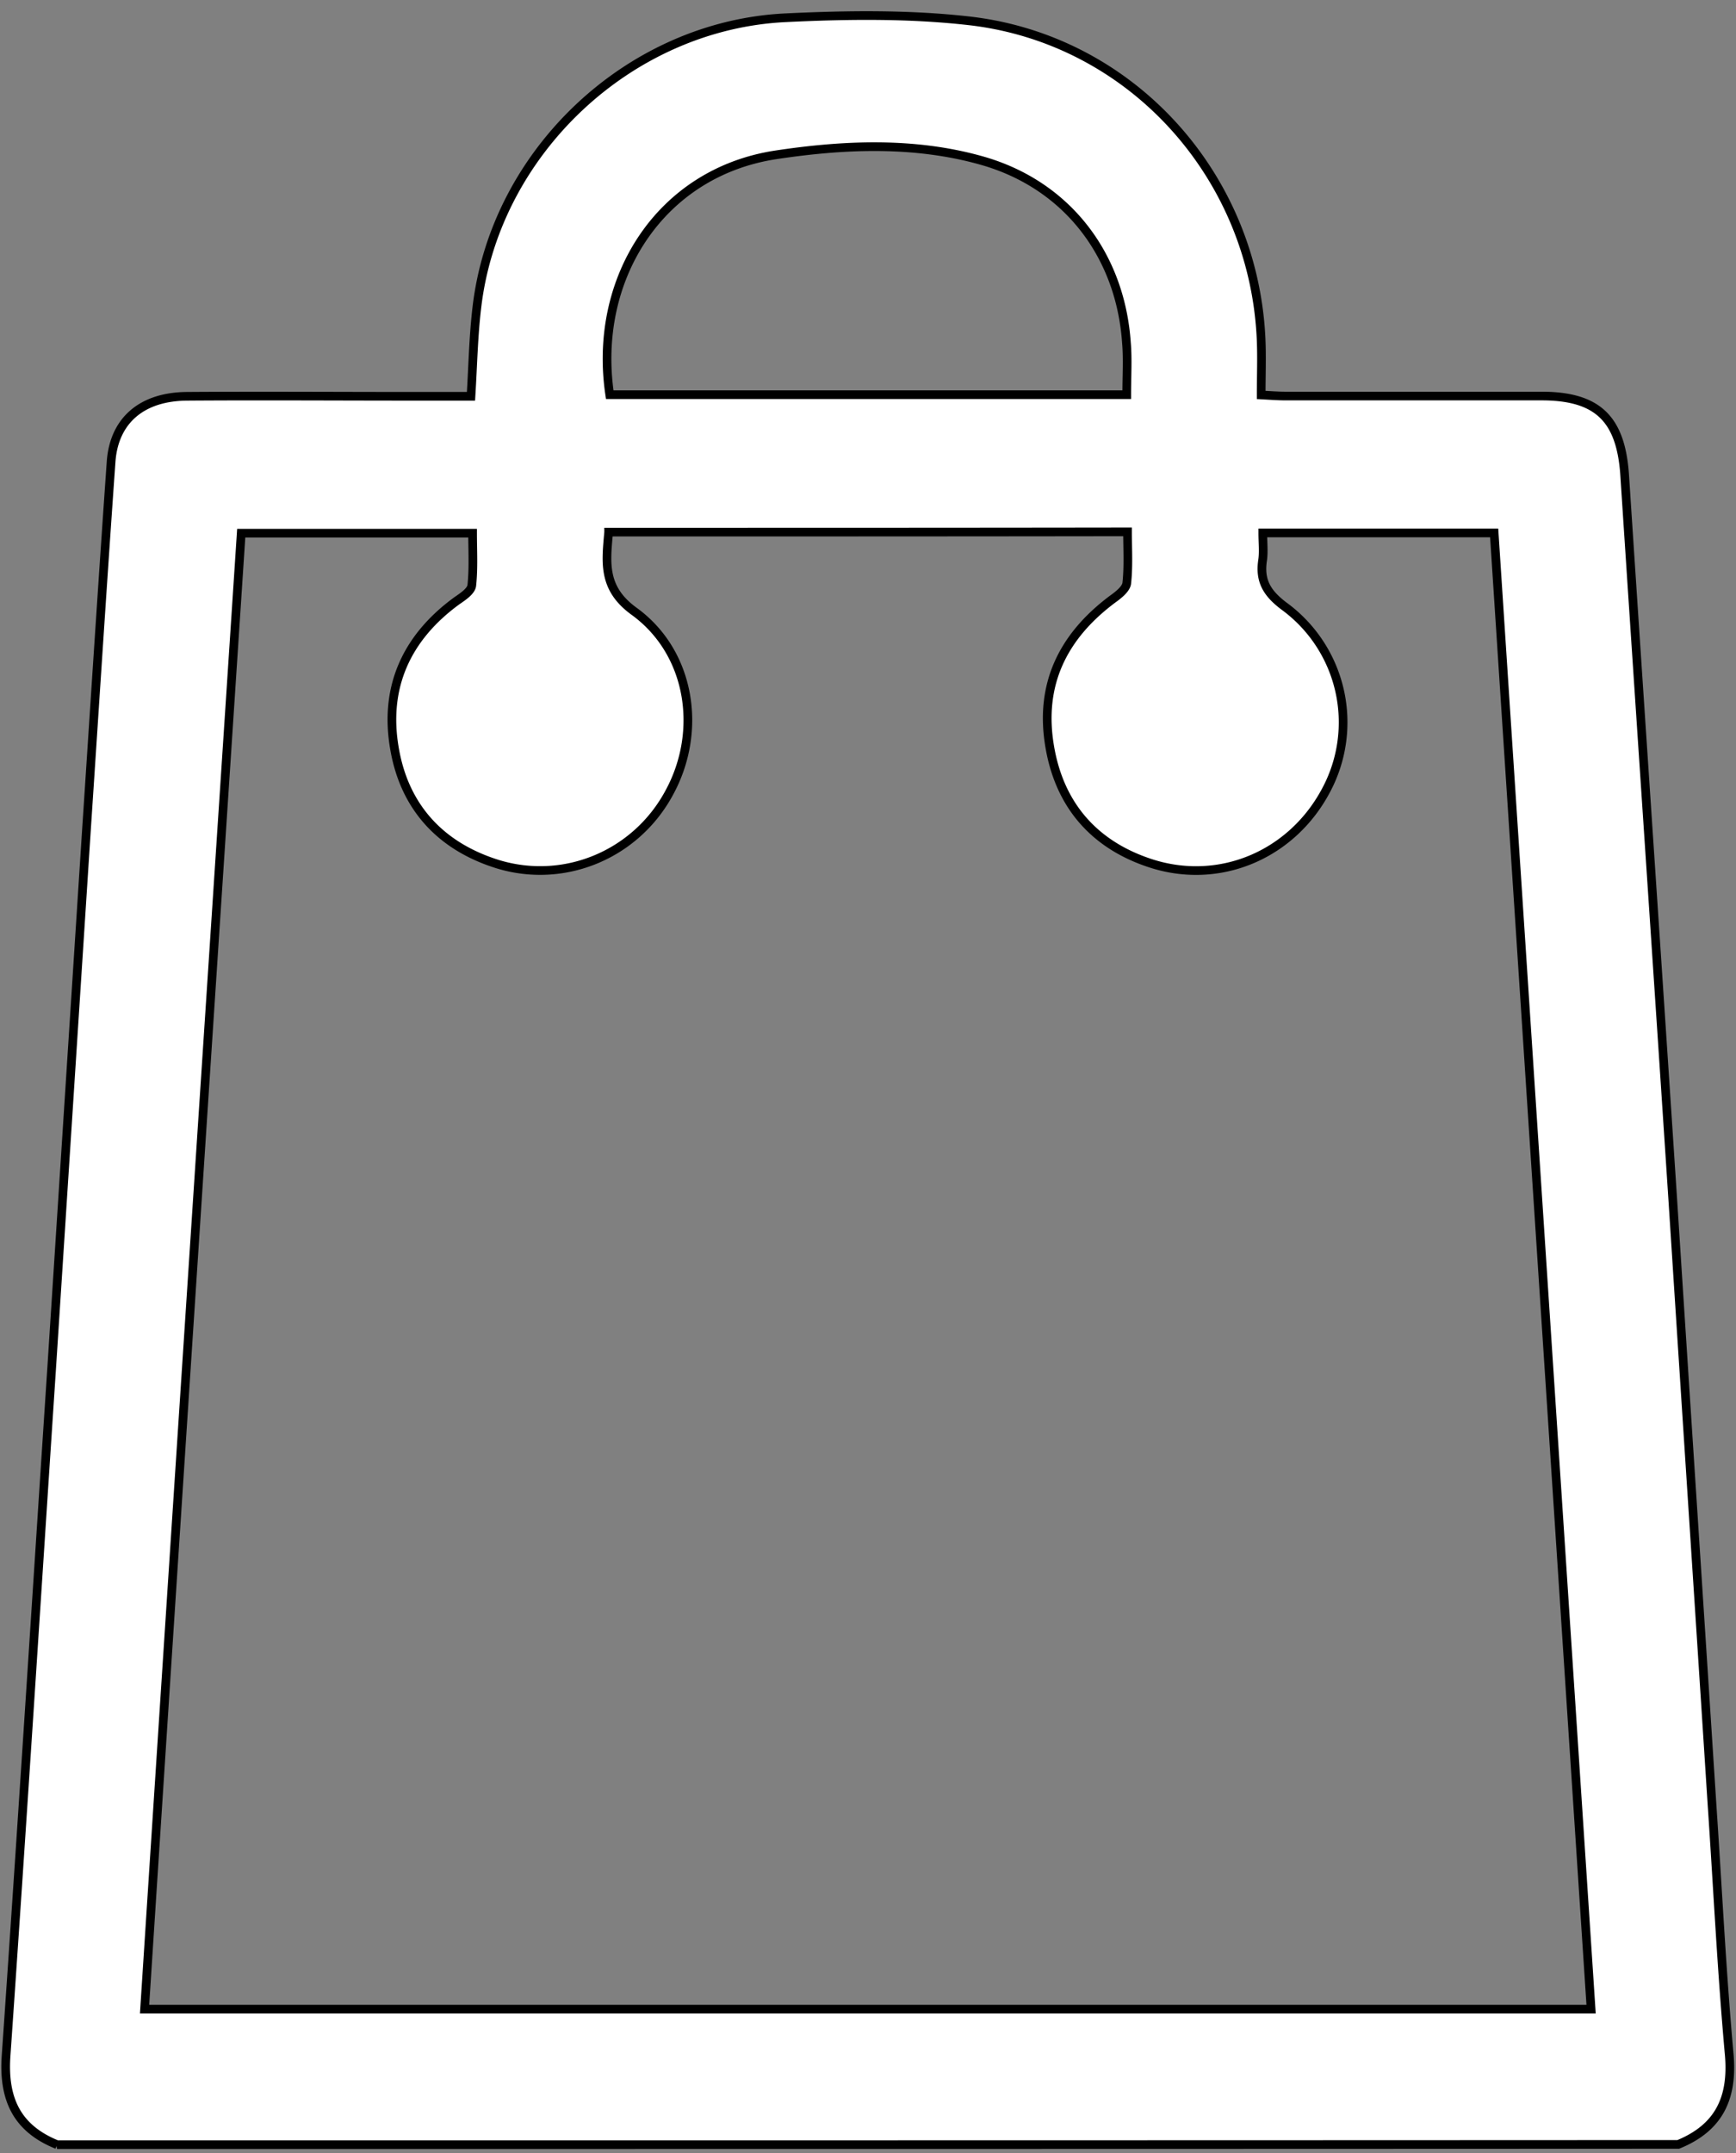 <svg width="200" height="248" xmlns="http://www.w3.org/2000/svg"><rect width="100%" height="100%" fill="#808080" stroke="none"/><path fill="none" d="M-1-1h202v250H-1z"/><path stroke="null" d="M6.58 247.04C1.944 245.174.358 241.784.7 236.807c1.836-26.406 3.515-52.875 5.257-79.28L9.97 95.444c.934-14.09 1.836-28.18 2.83-42.269.343-4.728 3.515-7.496 8.772-7.527 8.553-.062 17.044 0 25.629 0h7.06c.218-3.514.28-6.936.684-10.295C57.06 17.47 72.548 2.883 90.557 2.043c7.06-.342 14.245-.435 21.243.373 18.444 2.177 32.44 17.604 33.467 36.235.124 2.208.031 4.448.031 6.843 1.12.062 1.99.124 2.83.124h29.455c6.47 0 9.113 2.613 9.58 8.958 1.835 27.961 3.732 55.86 5.567 83.822 1.493 23.172 3.017 46.343 4.51 69.515.653 9.642 1.12 19.284 1.99 28.863.405 4.977-1.244 8.336-5.878 10.233-62.3.031-124.567.031-186.773.031zM70.121 61.294c-.31 3.515-.715 6.47 2.924 9.113 6.532 4.728 7.931 13.779 4.075 20.87-3.826 7.154-12.068 10.606-19.75 8.273-6.626-2.052-10.762-6.593-11.913-13.28-1.244-7.06 1.337-12.815 7.185-17.076.684-.467 1.617-1.089 1.71-1.742.218-2.021.094-4.074.094-6.034H27.79c-3.732 56.732-7.464 113.277-11.134 170.009h166.649c-3.733-56.794-7.465-113.433-11.166-170.04h-26.655c0 1.182.124 2.209-.031 3.204-.343 2.364.56 3.794 2.519 5.256a16.574 16.574 0 0 1 4.82 21.15c-3.95 7.496-12.316 11.042-20.278 8.429-6.439-2.115-10.42-6.656-11.57-13.374-1.245-7.185 1.492-12.752 7.246-17.045.654-.466 1.524-1.15 1.618-1.804.218-1.959.093-3.919.093-5.94-20.092.03-39.874.03-59.78.03zm59.687-15.831c0-2.147.124-4.075-.031-5.941-.685-10.17-6.874-18.257-16.671-21.026-7.807-2.208-15.956-1.835-23.763-.653C76 19.896 68.255 32.151 70.246 45.463h59.562z" fill="#fff"/></svg>
